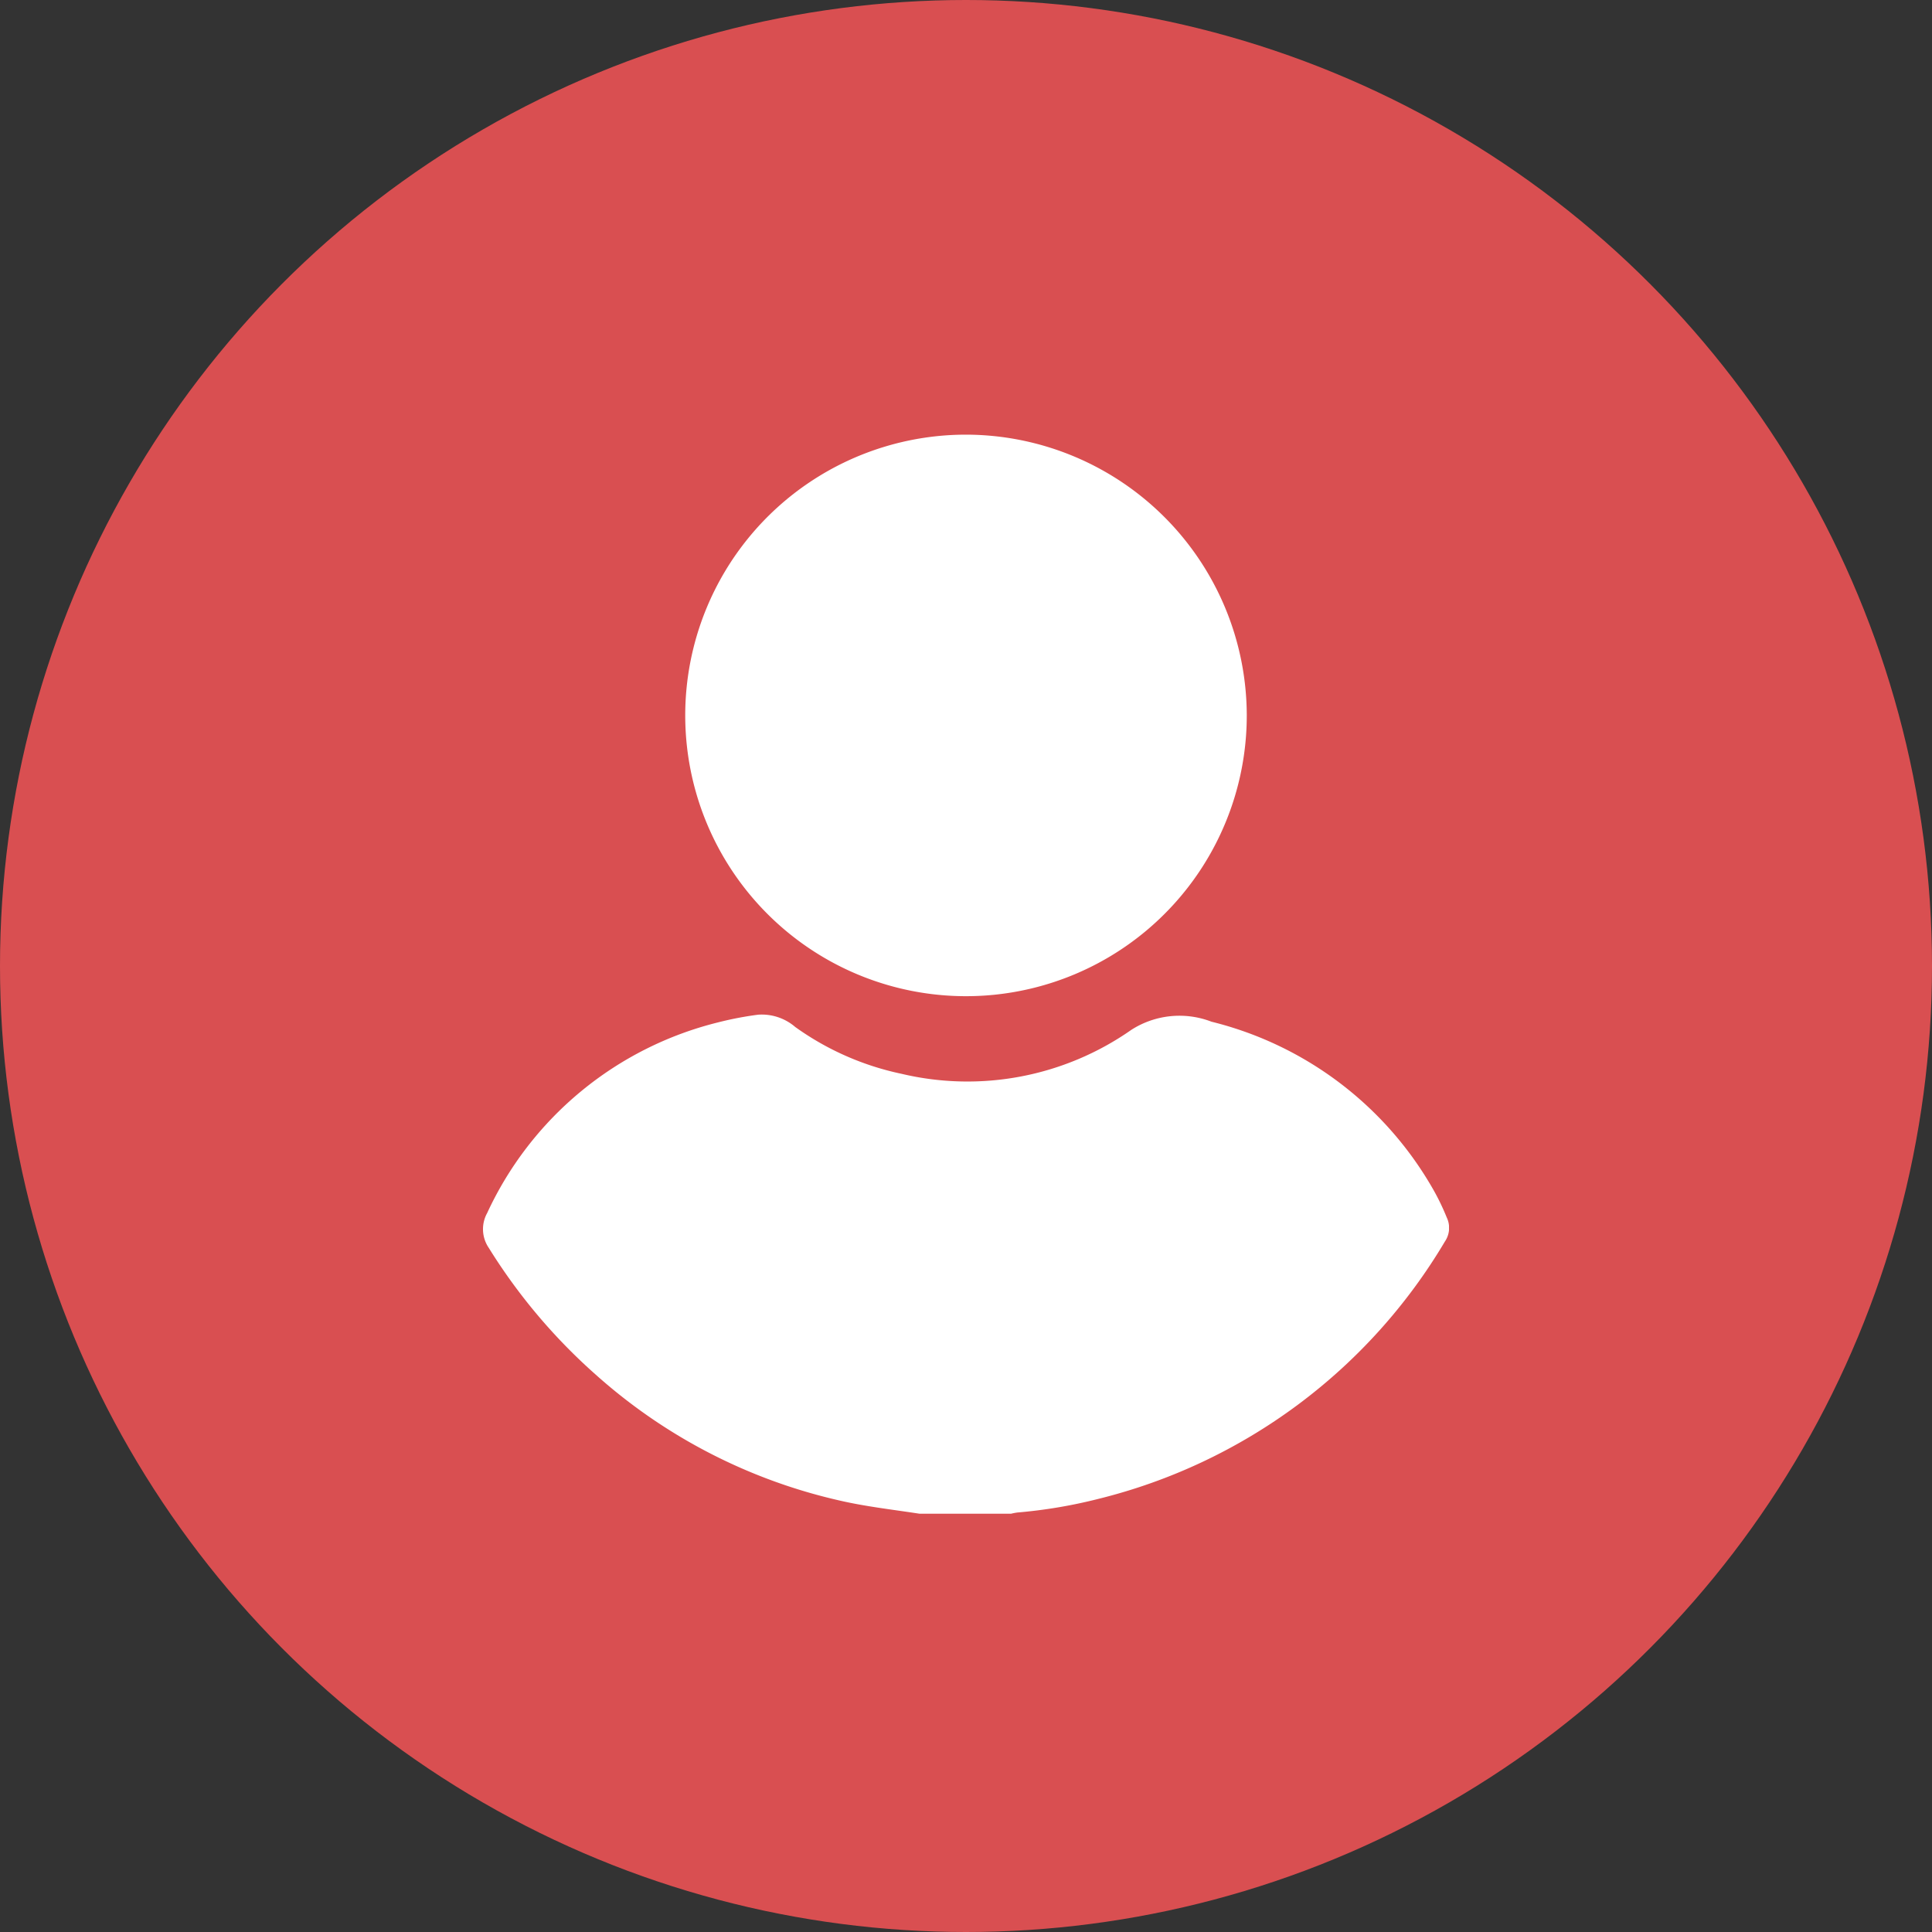 <svg xmlns="http://www.w3.org/2000/svg" xmlns:xlink="http://www.w3.org/1999/xlink" width="40" height="40" viewBox="0 0 40 40"><rect x="0" y="0" width="40" height="40" fill="#333333" stroke="none"/><defs><style>.a{fill:#fff;}.b{fill:#d94f51;}.c{clip-path:url(#a);}</style><clipPath id="a"><rect class="a" width="20" height="22.34"/></clipPath></defs><circle class="b" cx="20" cy="20" r="20"/><g transform="translate(10 9)"><g class="c"><path class="a" d="M9.039,208.082c-.566-.087-1.135-.15-1.694-.282a11.334,11.334,0,0,1-5.014-2.6,11.841,11.841,0,0,1-2.212-2.623.688.688,0,0,1-.033-.72,7.161,7.161,0,0,1,4.778-3.947,7.016,7.016,0,0,1,.834-.16,1.063,1.063,0,0,1,.767.255,5.832,5.832,0,0,0,2.2.969,5.916,5.916,0,0,0,4.758-.91,1.845,1.845,0,0,1,1.659-.169,7.3,7.3,0,0,1,4.629,3.541,4.91,4.91,0,0,1,.242.512.5.5,0,0,1-.039.5,11.569,11.569,0,0,1-7.178,5.328,10.353,10.353,0,0,1-1.674.281,1.244,1.244,0,0,0-.148.03Z" transform="translate(0 -185.742)"/><path class="a" d="M80.6,5.8A5.813,5.813,0,1,1,74.783,0,5.823,5.823,0,0,1,80.6,5.8" transform="translate(-64.787 -0.001)"/></g></g></svg>